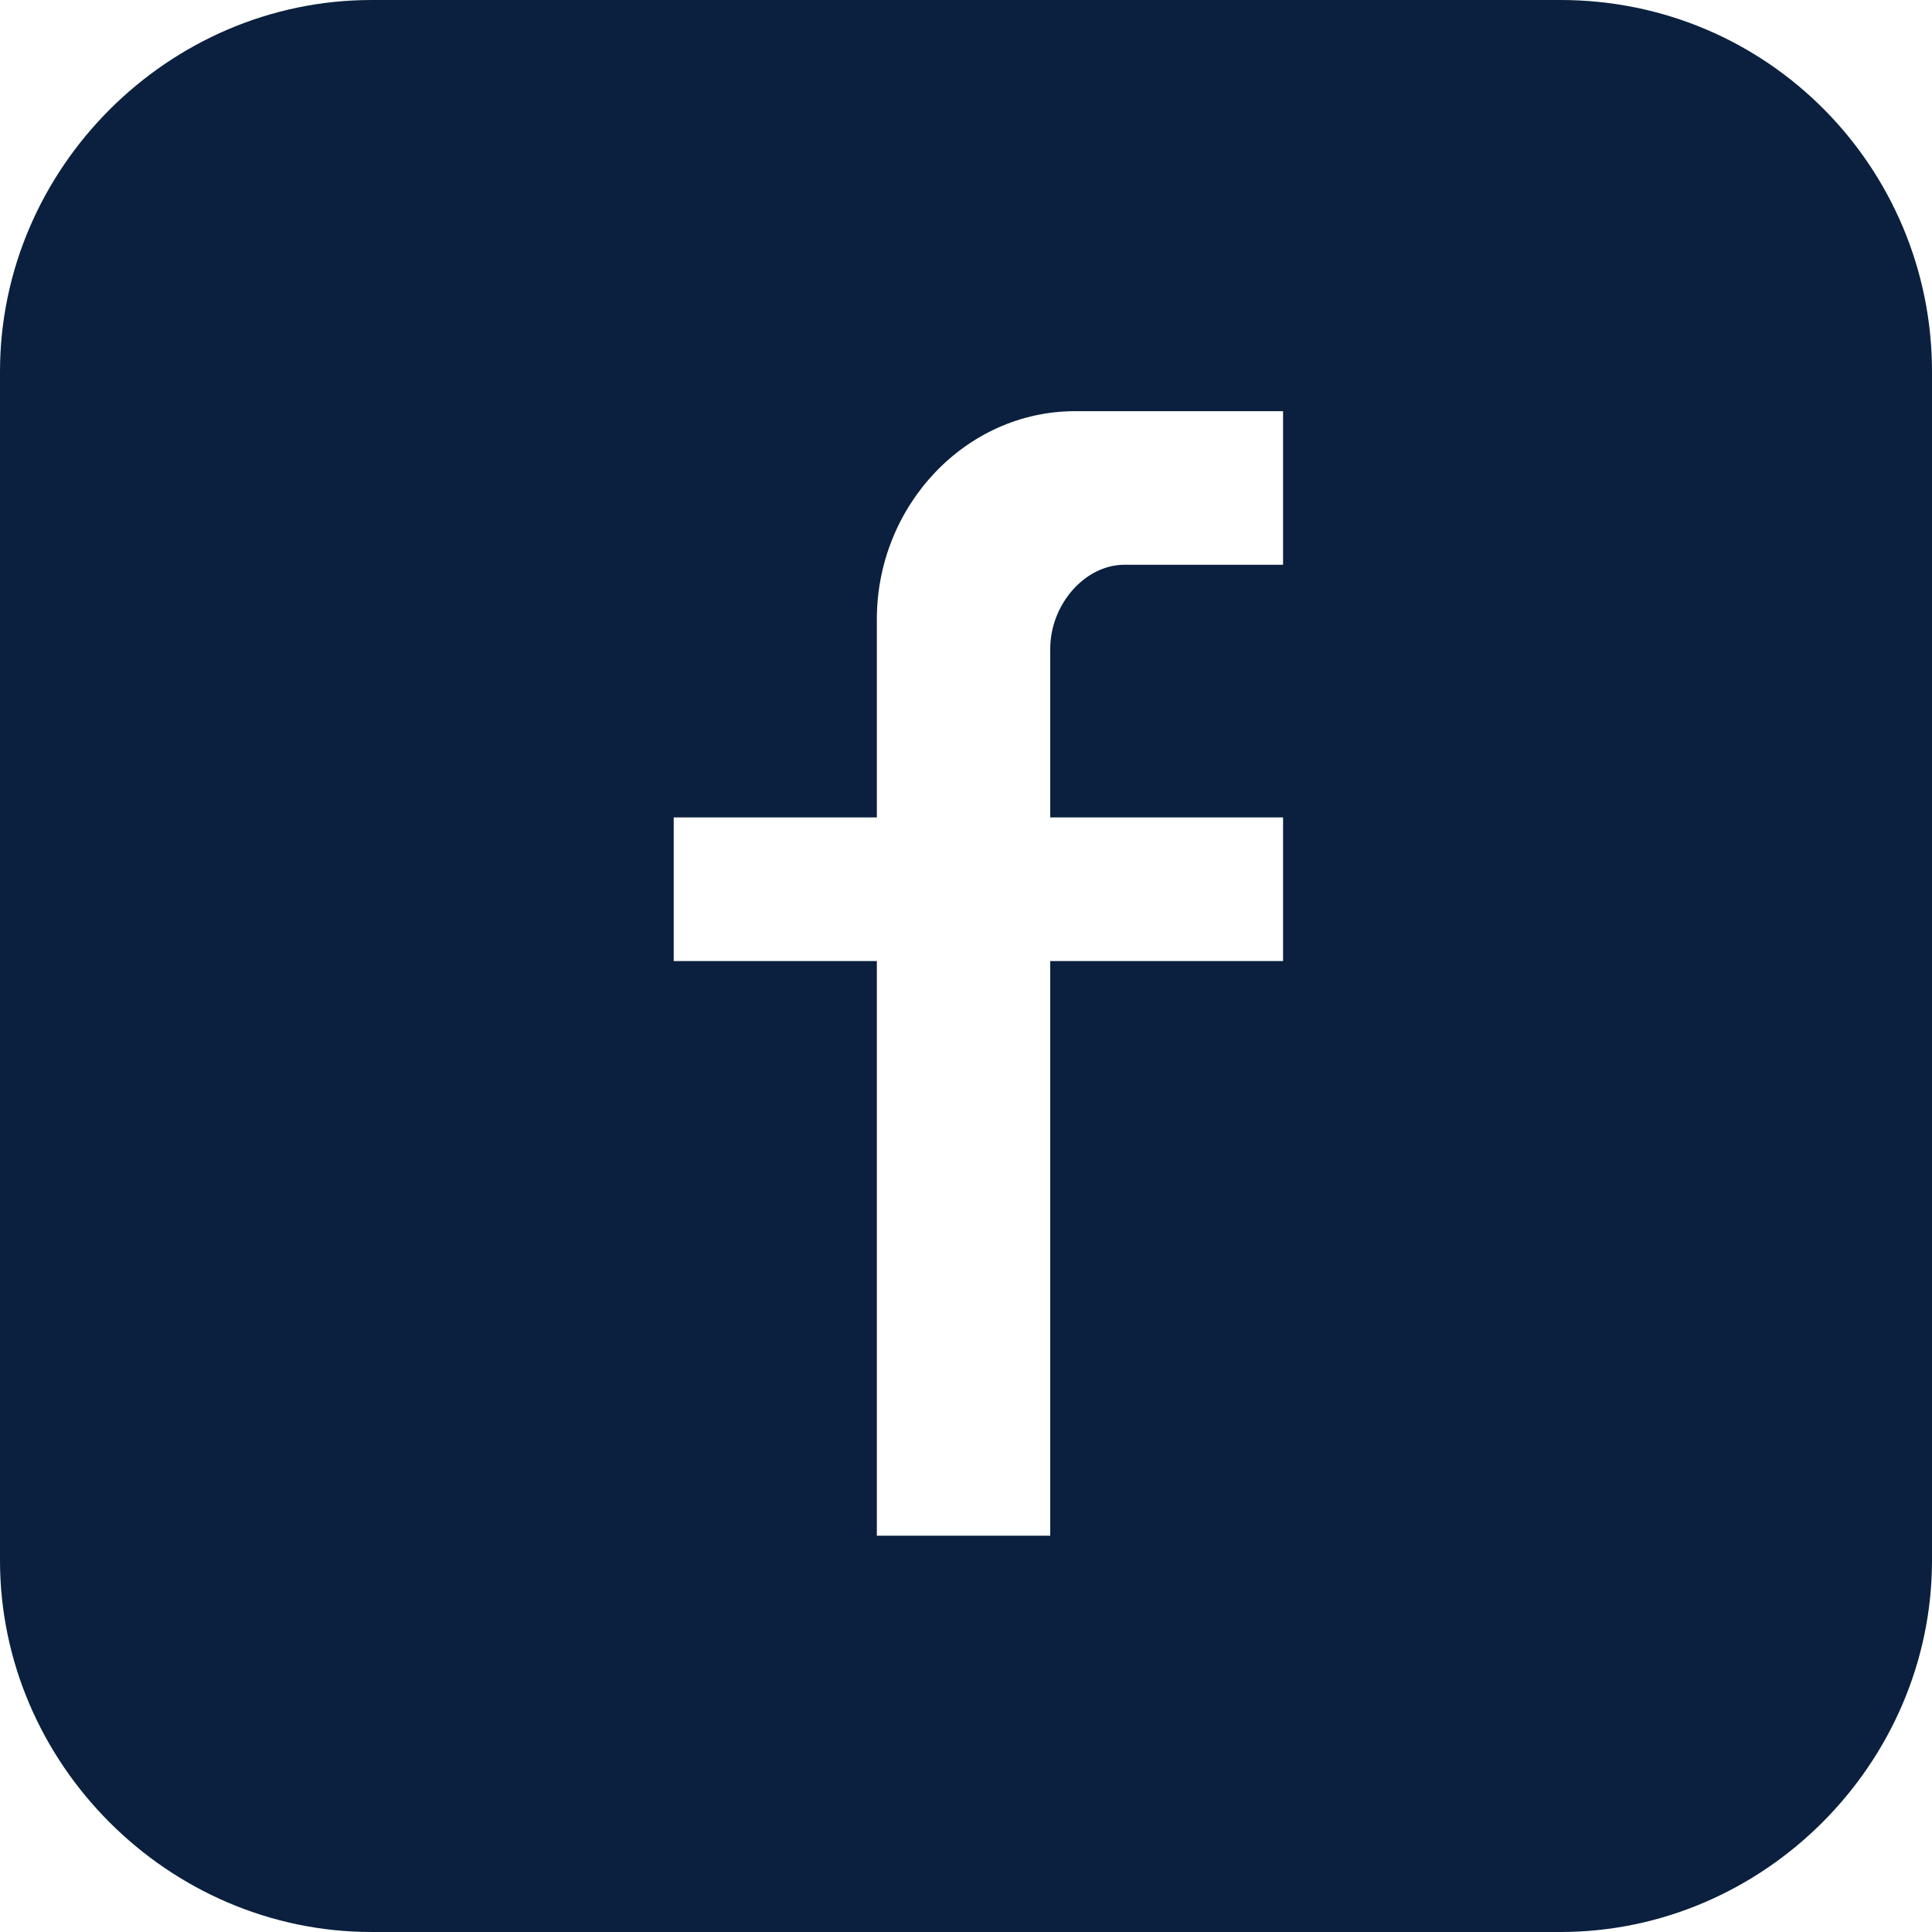 <?xml version="1.0" encoding="UTF-8"?>
<svg width="35px" height="35px" viewBox="0 0 35 35" version="1.1" xmlns="http://www.w3.org/2000/svg" xmlns:xlink="http://www.w3.org/1999/xlink">
    <!-- Generator: Sketch 63.1 (92452) - https://sketch.com -->
    <title>facebook</title>
    <desc>Created with Sketch.</desc>
    <g id="Templates" stroke="none" stroke-width="1" fill="none" fill-rule="evenodd">
        <g id="T1:-Homepage" transform="translate(-278, -3655)" fill="#0A203E">
            <g id="Group-7" transform="translate(278, 3655)">
                <path d="M28.269,-5.68434189e-14 L6.731,-5.68434189e-14 C3.051,-5.68434189e-14 0,3.051 0,6.731 L0,28.269 C0,31.949 3.051,35 6.731,35 L28.269,35 C31.949,35 35,31.949 35,28.269 L35,6.731 C35,3.051 32.038,-5.68434189e-14 28.269,-5.68434189e-14 Z M19.026,11.756 L19.026,14.808 L23.244,14.808 L23.244,17.41 L19.026,17.41 L19.026,27.821 L15.885,27.821 L15.885,17.41 L12.205,17.41 L12.205,14.808 L15.885,14.808 L15.885,11.218 C15.885,9.154 17.5,7.449 19.474,7.449 L23.244,7.449 L23.244,10.231 L20.372,10.231 C19.654,10.231 19.026,10.949 19.026,11.756 Z" id="facebook"></path>
            </g>
        </g>
    </g>
</svg>